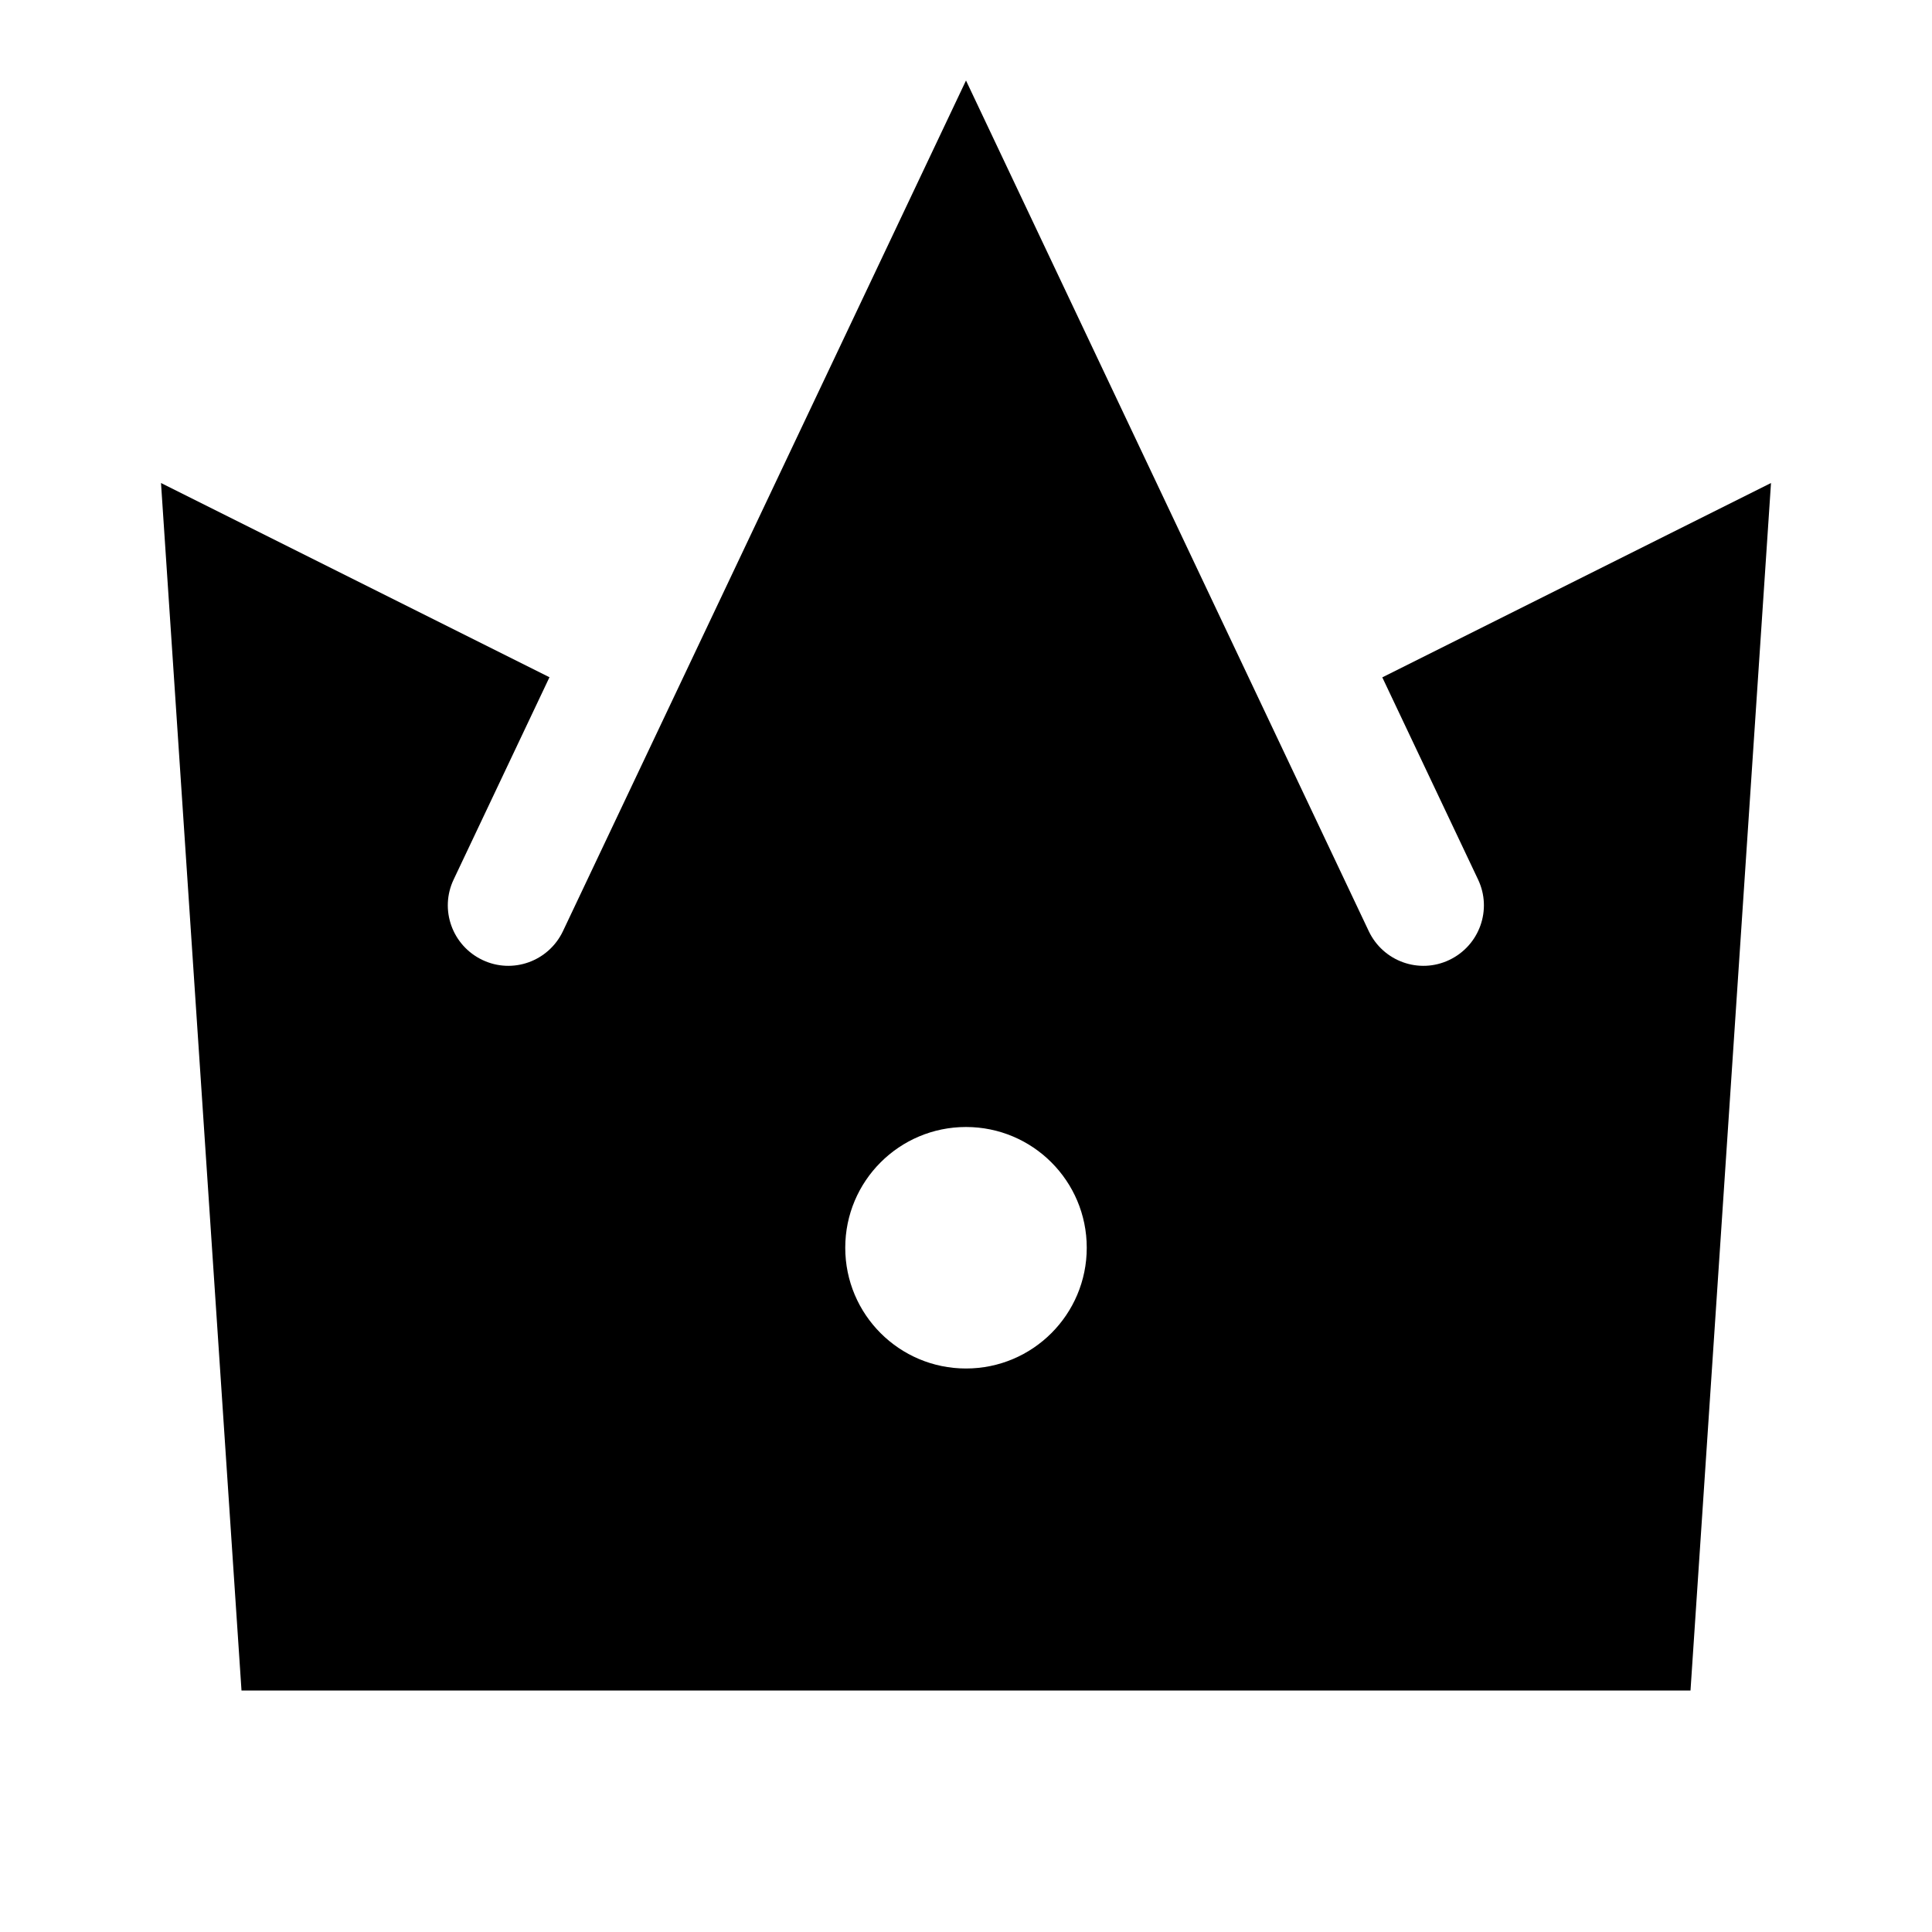 <svg xmlns="http://www.w3.org/2000/svg" viewBox="0 0 672 672"><!--! Font Awesome Pro 7.1.0 by @fontawesome - https://fontawesome.com License - https://fontawesome.com/license (Commercial License) Copyright 2025 Fonticons, Inc. --><path fill="currentColor" d="M191.2 235.6L56 168L84 588L588 588L616 168L480.8 235.6L514.1 305.9C519.1 316.4 514.6 328.9 504.1 333.9C493.6 338.9 481.1 334.4 476.1 323.9L336 28L195.8 323.9C190.8 334.4 178.3 338.9 167.8 333.9C157.3 328.9 152.8 316.4 157.8 305.9L191.1 235.6zM294 434C294 410.8 312.8 392 336 392C359.2 392 378 410.8 378 434C378 457.2 359.2 476 336 476C312.8 476 294 457.2 294 434z"/></svg>